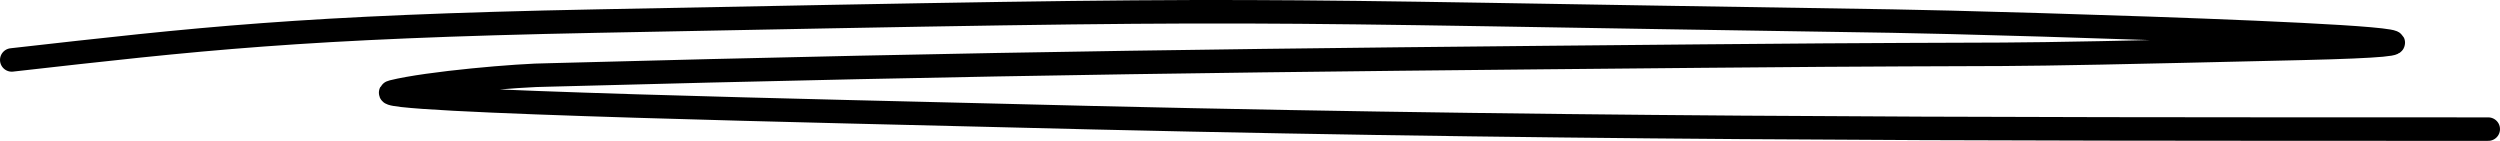 <svg width="213" height="12" viewBox="0 0 213 12" fill="none" xmlns="http://www.w3.org/2000/svg">
<path d="M1 5.107C16.85 3.322 25.516 2.292 50.953 1.795C112.11 0.601 100.08 0.878 161.179 1.795C169.432 1.919 223.695 3.472 196.208 4.119C163.376 4.892 177.936 4.478 145.078 4.778C107.338 5.123 85.317 5.354 46.824 6.384C44.191 6.394 36.426 7.073 33.454 7.814C30.143 8.64 74.897 9.568 84.805 9.825C130.216 11 166.684 11 212 11" stroke="black" stroke-width="2" stroke-linecap="round"/>
</svg>
